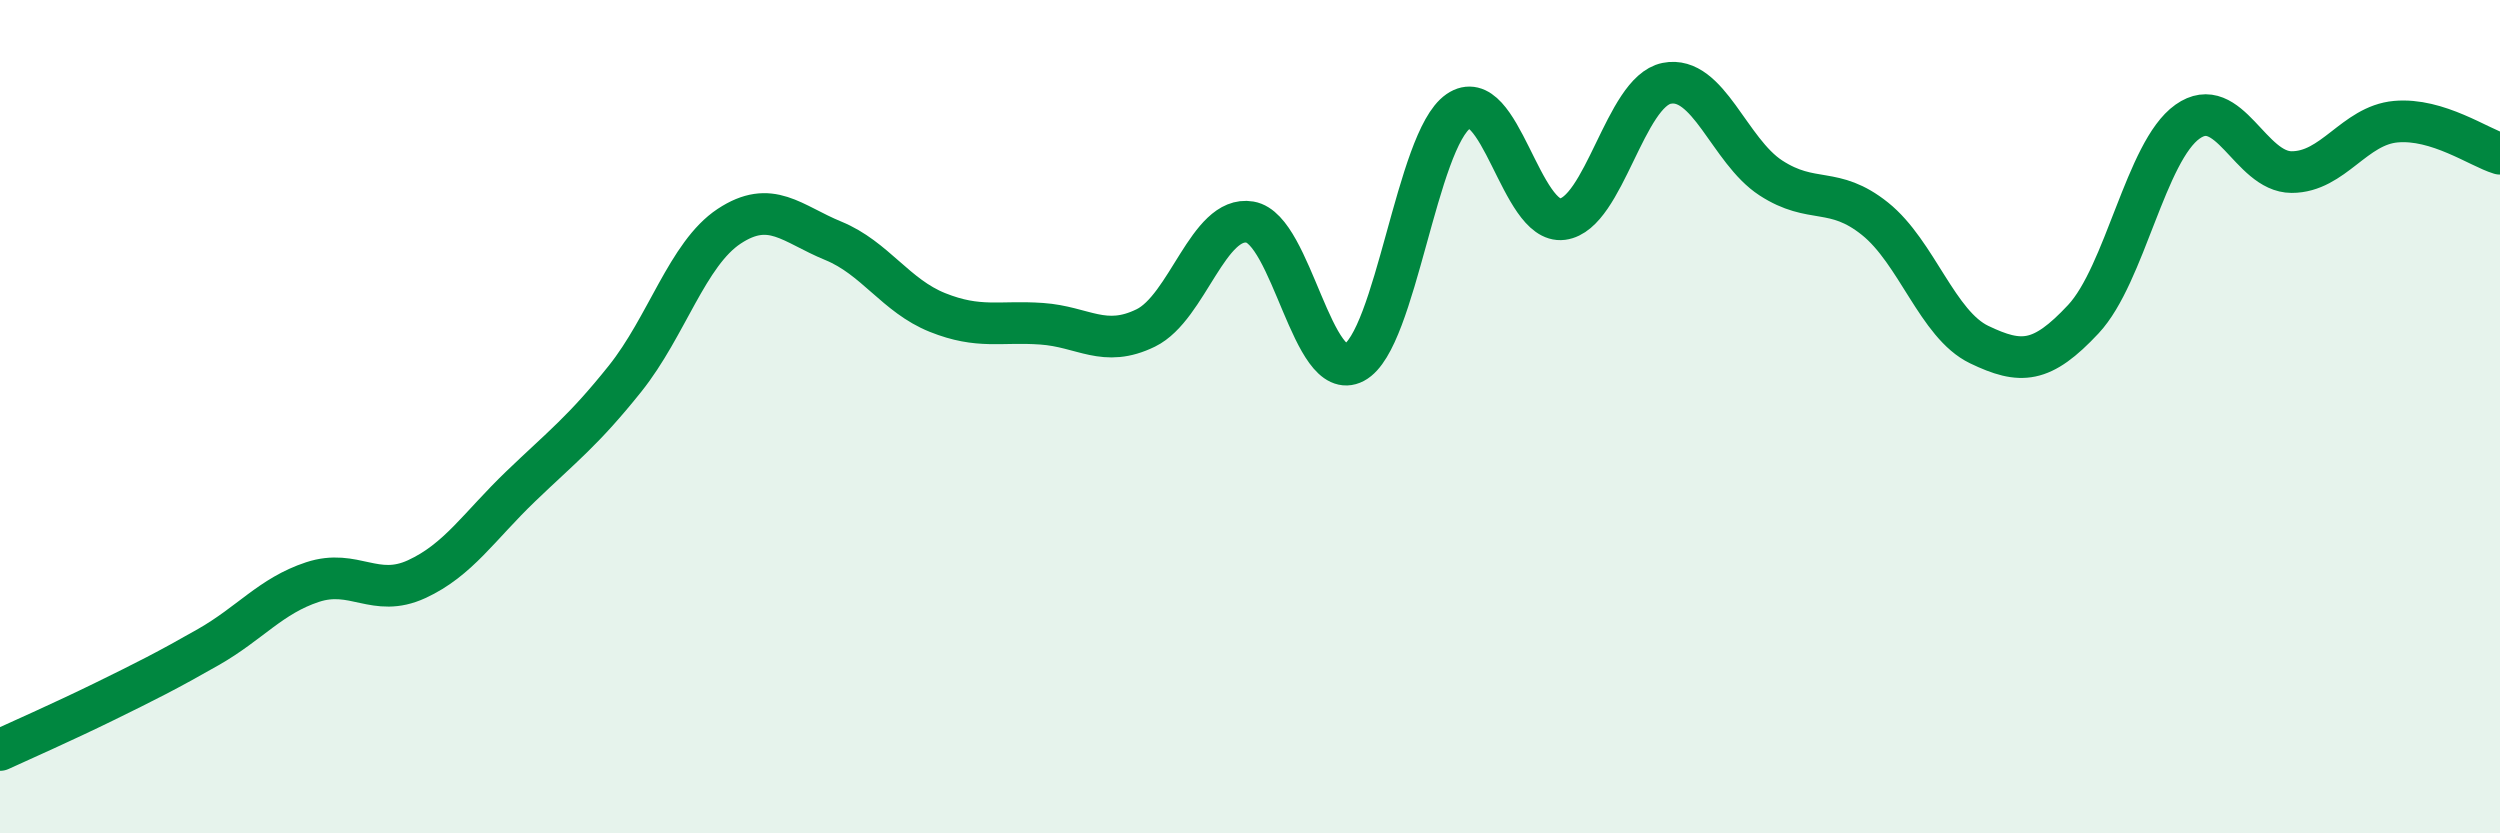 
    <svg width="60" height="20" viewBox="0 0 60 20" xmlns="http://www.w3.org/2000/svg">
      <path
        d="M 0,18 C 0.5,17.77 1.5,17.33 2.5,16.84 C 3.5,16.35 4,16.1 5,15.53 C 6,14.96 6.5,14.3 7.5,13.97 C 8.5,13.64 9,14.36 10,13.9 C 11,13.44 11.5,12.63 12.5,11.67 C 13.5,10.71 14,10.34 15,9.09 C 16,7.84 16.5,6.09 17.5,5.43 C 18.5,4.77 19,5.37 20,5.78 C 21,6.19 21.5,7.1 22.5,7.5 C 23.5,7.9 24,7.7 25,7.77 C 26,7.84 26.5,8.36 27.5,7.87 C 28.5,7.38 29,5.16 30,5.33 C 31,5.5 31.5,9.23 32.5,8.7 C 33.5,8.17 34,3.36 35,2.67 C 36,1.98 36.5,5.39 37.5,5.26 C 38.5,5.13 39,2.2 40,2 C 41,1.8 41.5,3.62 42.5,4.27 C 43.5,4.92 44,4.45 45,5.25 C 46,6.05 46.5,7.79 47.5,8.27 C 48.5,8.75 49,8.73 50,7.66 C 51,6.59 51.5,3.63 52.5,2.92 C 53.5,2.21 54,4.13 55,4.13 C 56,4.13 56.5,3.01 57.5,2.92 C 58.5,2.83 59.5,3.54 60,3.69L60 20L0 20Z"
        fill="#008740"
        opacity="0.1"
        stroke-linecap="round"
        stroke-linejoin="round"
      />
      <path
        d="M 0,18 C 0.5,17.77 1.5,17.33 2.5,16.84 C 3.5,16.35 4,16.1 5,15.53 C 6,14.96 6.5,14.3 7.5,13.97 C 8.5,13.64 9,14.36 10,13.9 C 11,13.44 11.5,12.63 12.5,11.67 C 13.5,10.71 14,10.34 15,9.09 C 16,7.84 16.5,6.09 17.5,5.43 C 18.5,4.77 19,5.37 20,5.78 C 21,6.19 21.5,7.1 22.5,7.5 C 23.5,7.9 24,7.7 25,7.77 C 26,7.84 26.5,8.36 27.5,7.87 C 28.5,7.38 29,5.16 30,5.33 C 31,5.5 31.5,9.23 32.5,8.7 C 33.5,8.17 34,3.36 35,2.67 C 36,1.98 36.5,5.39 37.5,5.26 C 38.5,5.13 39,2.2 40,2 C 41,1.8 41.5,3.62 42.5,4.27 C 43.5,4.92 44,4.45 45,5.25 C 46,6.05 46.5,7.79 47.5,8.27 C 48.5,8.75 49,8.73 50,7.66 C 51,6.59 51.5,3.63 52.5,2.92 C 53.5,2.21 54,4.13 55,4.13 C 56,4.13 56.5,3.01 57.5,2.92 C 58.5,2.83 59.5,3.54 60,3.69"
        stroke="#008740"
        stroke-width="1"
        fill="none"
        stroke-linecap="round"
        stroke-linejoin="round"
      />
    </svg>
  